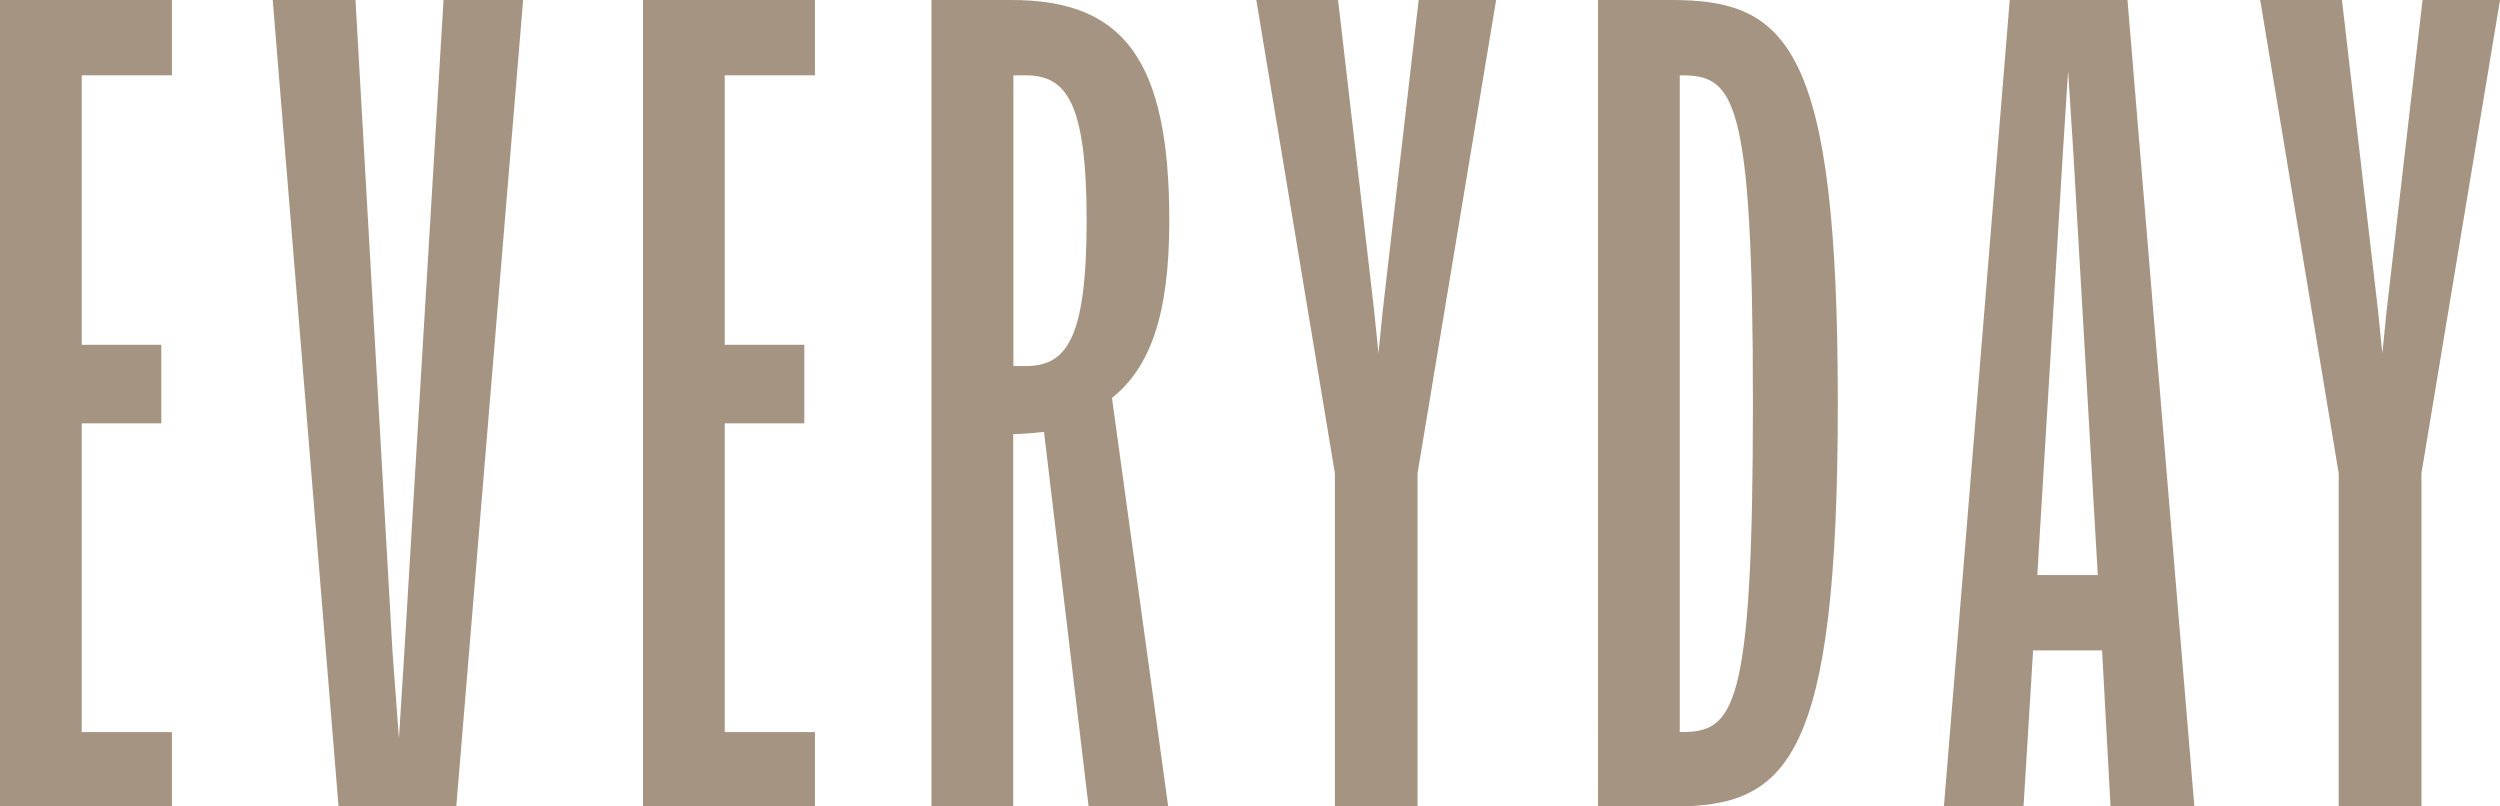 <?xml version="1.0" encoding="UTF-8"?>
<svg id="_レイヤー_2" data-name="レイヤー 2" xmlns="http://www.w3.org/2000/svg" width="292.14" height="94.23" viewBox="0 0 292.14 94.23">
  <defs>
    <style>
      .cls-1 {
        fill: #a49481;
      }
    </style>
  </defs>
  <g id="_レイヤー_1-2" data-name="レイヤー 1">
    <g>
      <path class="cls-1" d="M20.09,94.23H0V0H20.09V8.8H9.55v31.49h9.3v9.18H9.55v36.08h10.54v8.68Z"/>
      <path class="cls-1" d="M31.87,0h9.67l4.34,76.38,.74,9.92,.62-9.92L51.83,0h9.3l-7.81,94.23h-13.76L31.87,0Z"/>
      <path class="cls-1" d="M95.23,94.23h-20.09V0h20.09V8.8h-10.54v31.49h9.3v9.18h-9.3v36.08h10.54v8.68Z"/>
      <path class="cls-1" d="M118.17,0c13.02,0,18.47,6.82,18.47,25.79,0,11.28-2.36,17.24-6.7,20.71l6.57,47.74h-9.3l-5.21-43.77c-1.12,.12-2.48,.25-3.6,.25v43.52h-9.55V0h9.3Zm.25,8.8V42.78h1.37c4.71,0,7.19-2.85,7.19-16.99s-2.48-16.99-7.19-16.99h-1.37Z"/>
      <path class="cls-1" d="M165.66,94.23h-9.67V55.3L146.81,0h9.55l4.22,36.33,.5,4.96,.5-4.96L165.78,0h9.05l-9.18,55.3v38.93Z"/>
      <path class="cls-1" d="M186.74,0h8.55c13.52,0,19.47,5.21,19.47,47.12s-5.95,47.12-19.22,47.12h-8.8V0Zm9.67,8.8h-.12V85.55h.12c6.2,0,8.43-2.36,8.43-38.44s-2.23-38.31-8.43-38.31Z"/>
      <path class="cls-1" d="M248.61,0l7.81,94.23h-9.79l-.99-18.23h-8.06l-1.12,18.23h-9.3L234.85,0h13.76Zm-10.54,67.2h7.07l-2.85-49.23-.62-9.67-.62,9.67-2.98,49.23Z"/>
      <path class="cls-1" d="M282.96,94.23h-9.67V55.3L264.12,0h9.55l4.22,36.33,.5,4.96,.5-4.96L283.09,0h9.05l-9.18,55.3v38.93Z"/>
    </g>
  </g>
</svg>